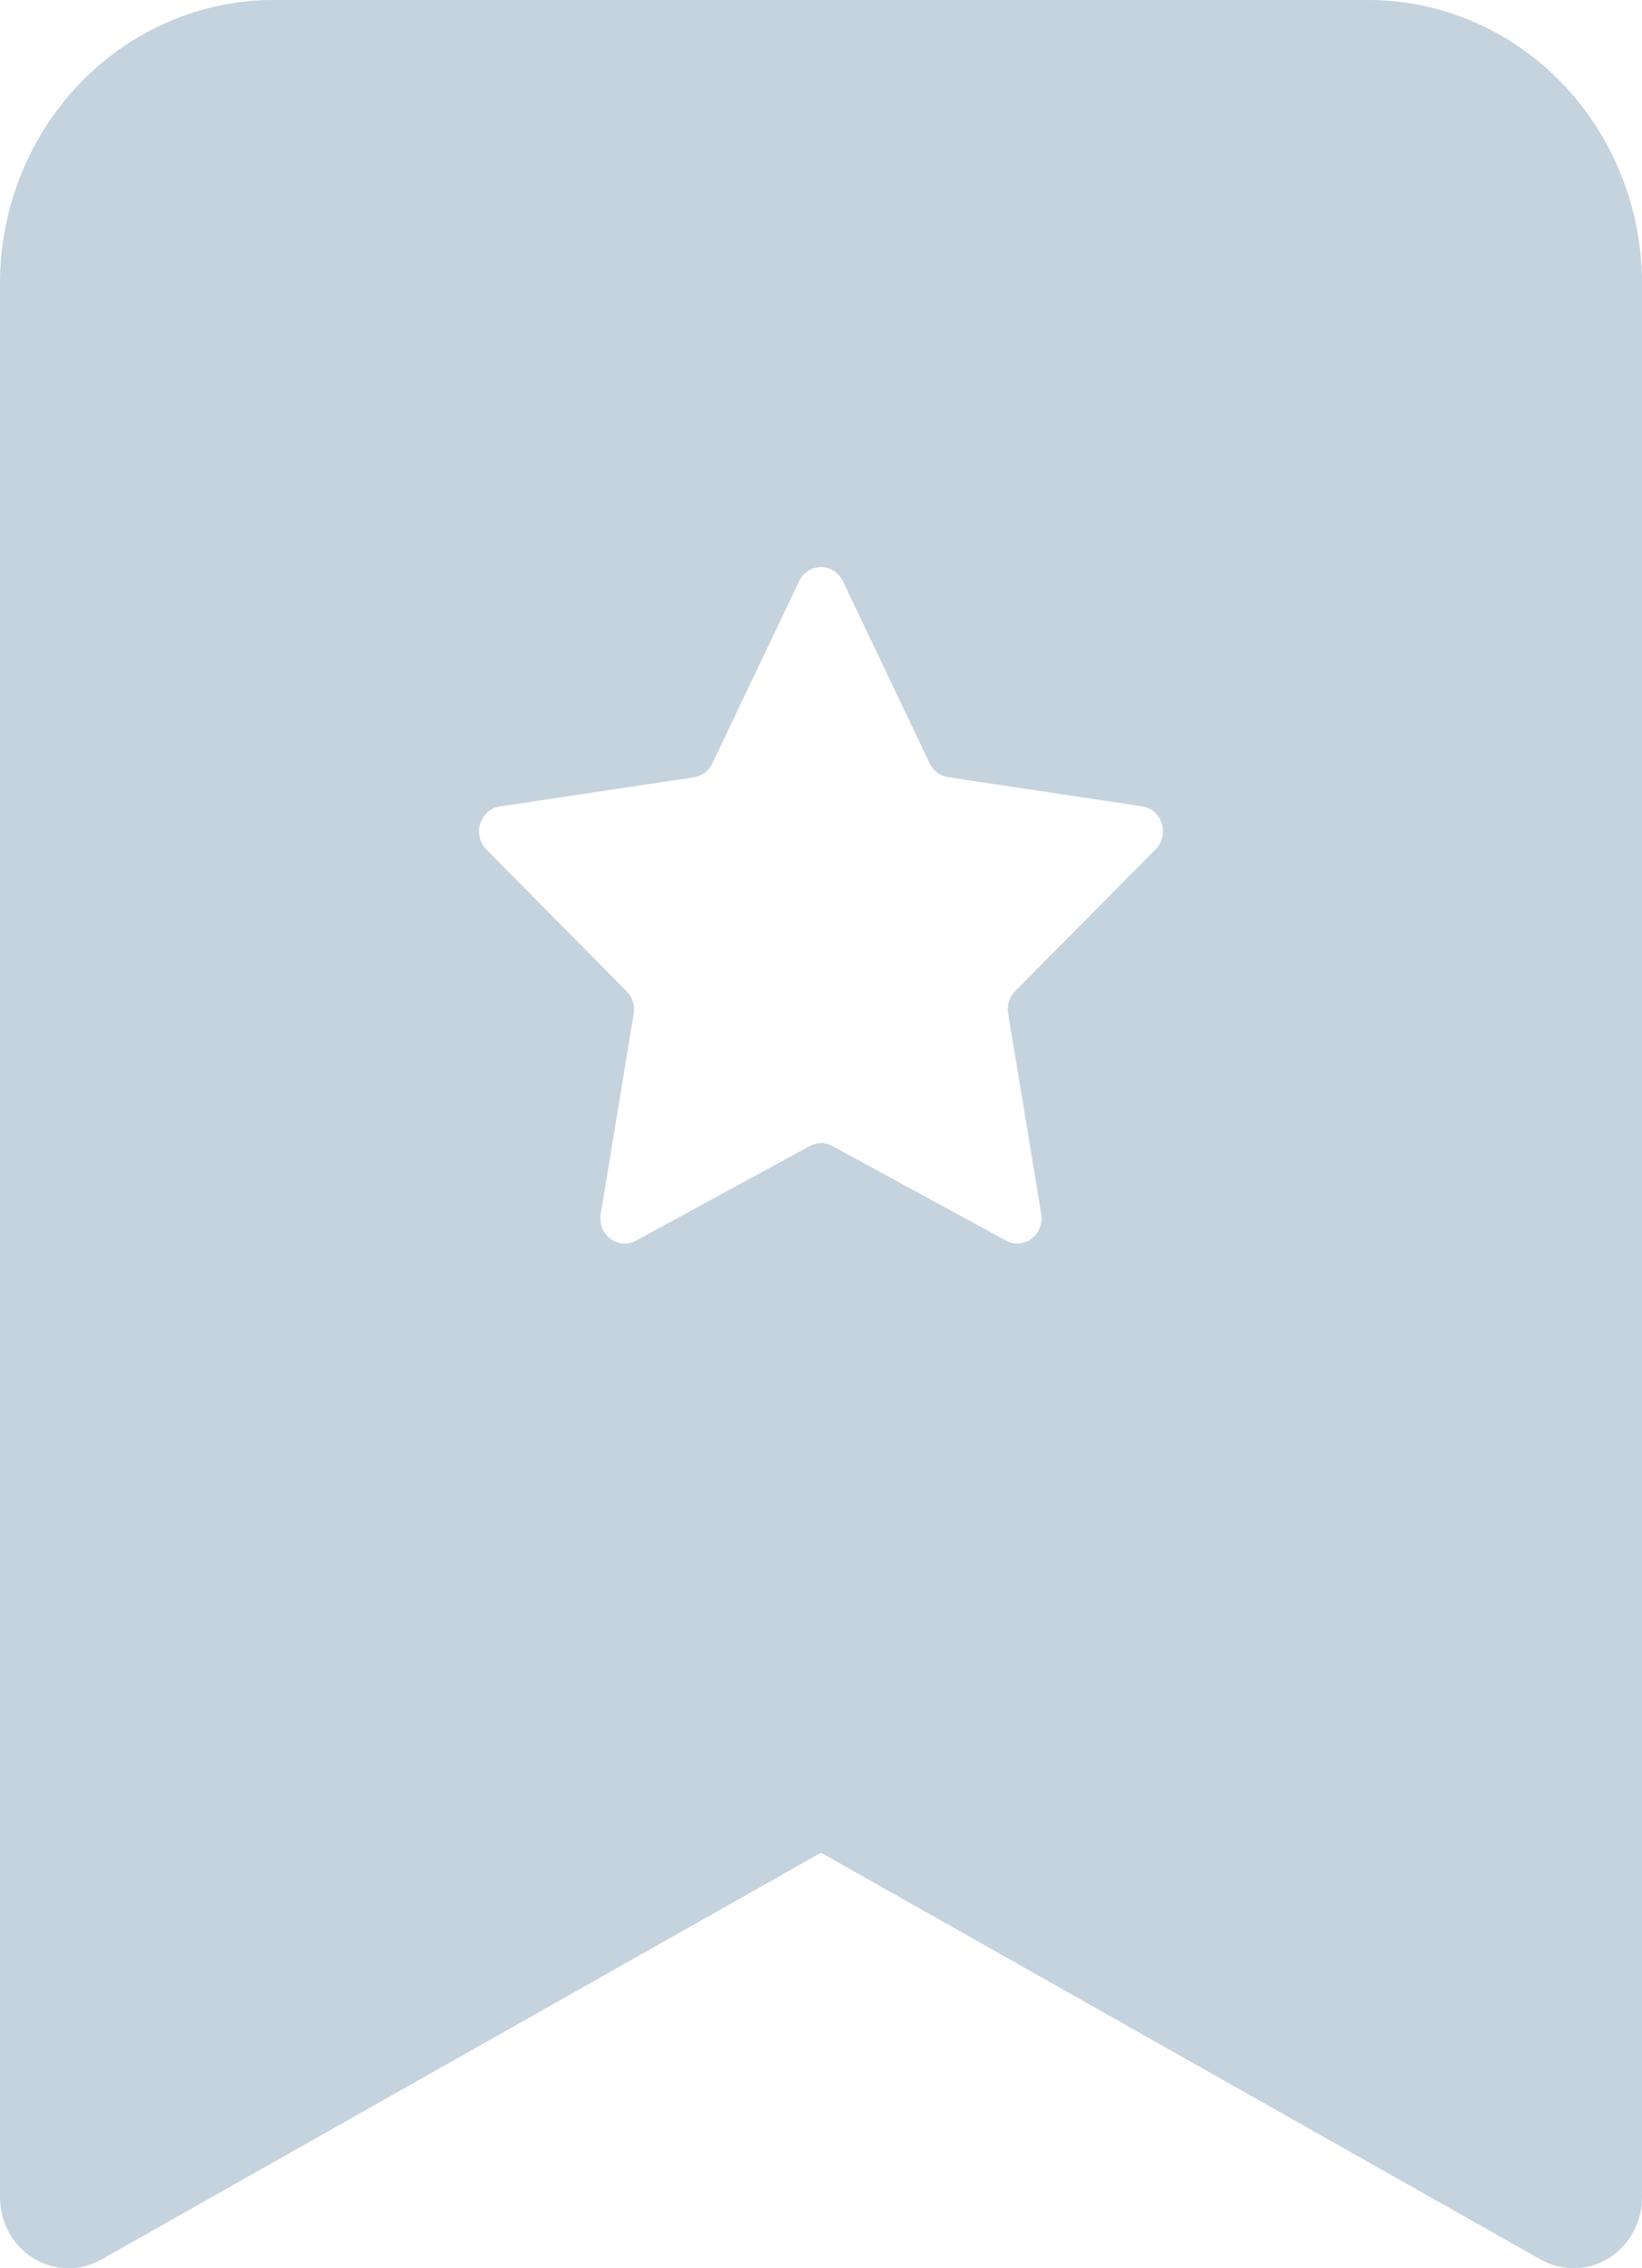 <?xml version="1.0" encoding="UTF-8"?> <svg xmlns="http://www.w3.org/2000/svg" width="84" height="116" viewBox="0 0 84 116" fill="none"> <path fill-rule="evenodd" clip-rule="evenodd" d="M9.3708e-07 112.372V14.5C9.3708e-07 10.654 1.475 6.966 4.101 4.247C6.726 1.528 10.287 0 14 0L70 0C73.713 0 77.274 1.528 79.9 4.247C82.525 6.966 84 10.654 84 14.5V112.372C84 113.002 83.843 113.621 83.542 114.168C83.241 114.715 82.808 115.172 82.286 115.493C81.763 115.814 81.169 115.989 80.561 115.999C79.953 116.01 79.353 115.857 78.82 115.555L42 94.748L5.18 115.555C4.647 115.857 4.047 116.01 3.439 115.999C2.831 115.989 2.237 115.814 1.714 115.493C1.192 115.172 0.759 114.715 0.458 114.168C0.157 113.621 -0 113.002 9.3708e-07 112.372ZM43.12 29.724C43.018 29.507 42.858 29.324 42.66 29.195C42.462 29.067 42.233 28.999 42 28.999C41.767 28.999 41.538 29.067 41.34 29.195C41.142 29.324 40.982 29.507 40.88 29.724L36.442 39.04C36.353 39.229 36.221 39.392 36.058 39.516C35.894 39.64 35.704 39.72 35.504 39.751L25.564 41.244C25.335 41.28 25.12 41.382 24.944 41.537C24.768 41.692 24.637 41.895 24.565 42.123C24.494 42.351 24.486 42.595 24.541 42.828C24.596 43.061 24.713 43.273 24.878 43.441L32.06 50.698C32.354 50.995 32.487 51.423 32.417 51.844L30.73 62.095C30.692 62.331 30.718 62.575 30.806 62.797C30.894 63.019 31.04 63.211 31.228 63.352C31.416 63.492 31.637 63.576 31.868 63.594C32.099 63.611 32.331 63.562 32.536 63.45L41.426 58.608C41.604 58.511 41.802 58.461 42.004 58.461C42.205 58.461 42.403 58.511 42.581 58.608L51.471 63.45C51.676 63.56 51.907 63.608 52.136 63.589C52.366 63.571 52.587 63.487 52.773 63.346C52.96 63.206 53.105 63.014 53.193 62.793C53.28 62.572 53.307 62.331 53.27 62.095L51.576 51.836C51.54 51.63 51.553 51.418 51.614 51.219C51.675 51.019 51.782 50.838 51.926 50.691L59.122 43.434C59.287 43.266 59.404 43.054 59.459 42.821C59.514 42.588 59.506 42.344 59.435 42.116C59.363 41.888 59.232 41.685 59.056 41.529C58.88 41.374 58.665 41.273 58.436 41.237L48.496 39.744C48.296 39.713 48.106 39.632 47.942 39.508C47.779 39.385 47.647 39.222 47.558 39.033L43.12 29.724Z" fill="#C4D3DD"></path> </svg> 